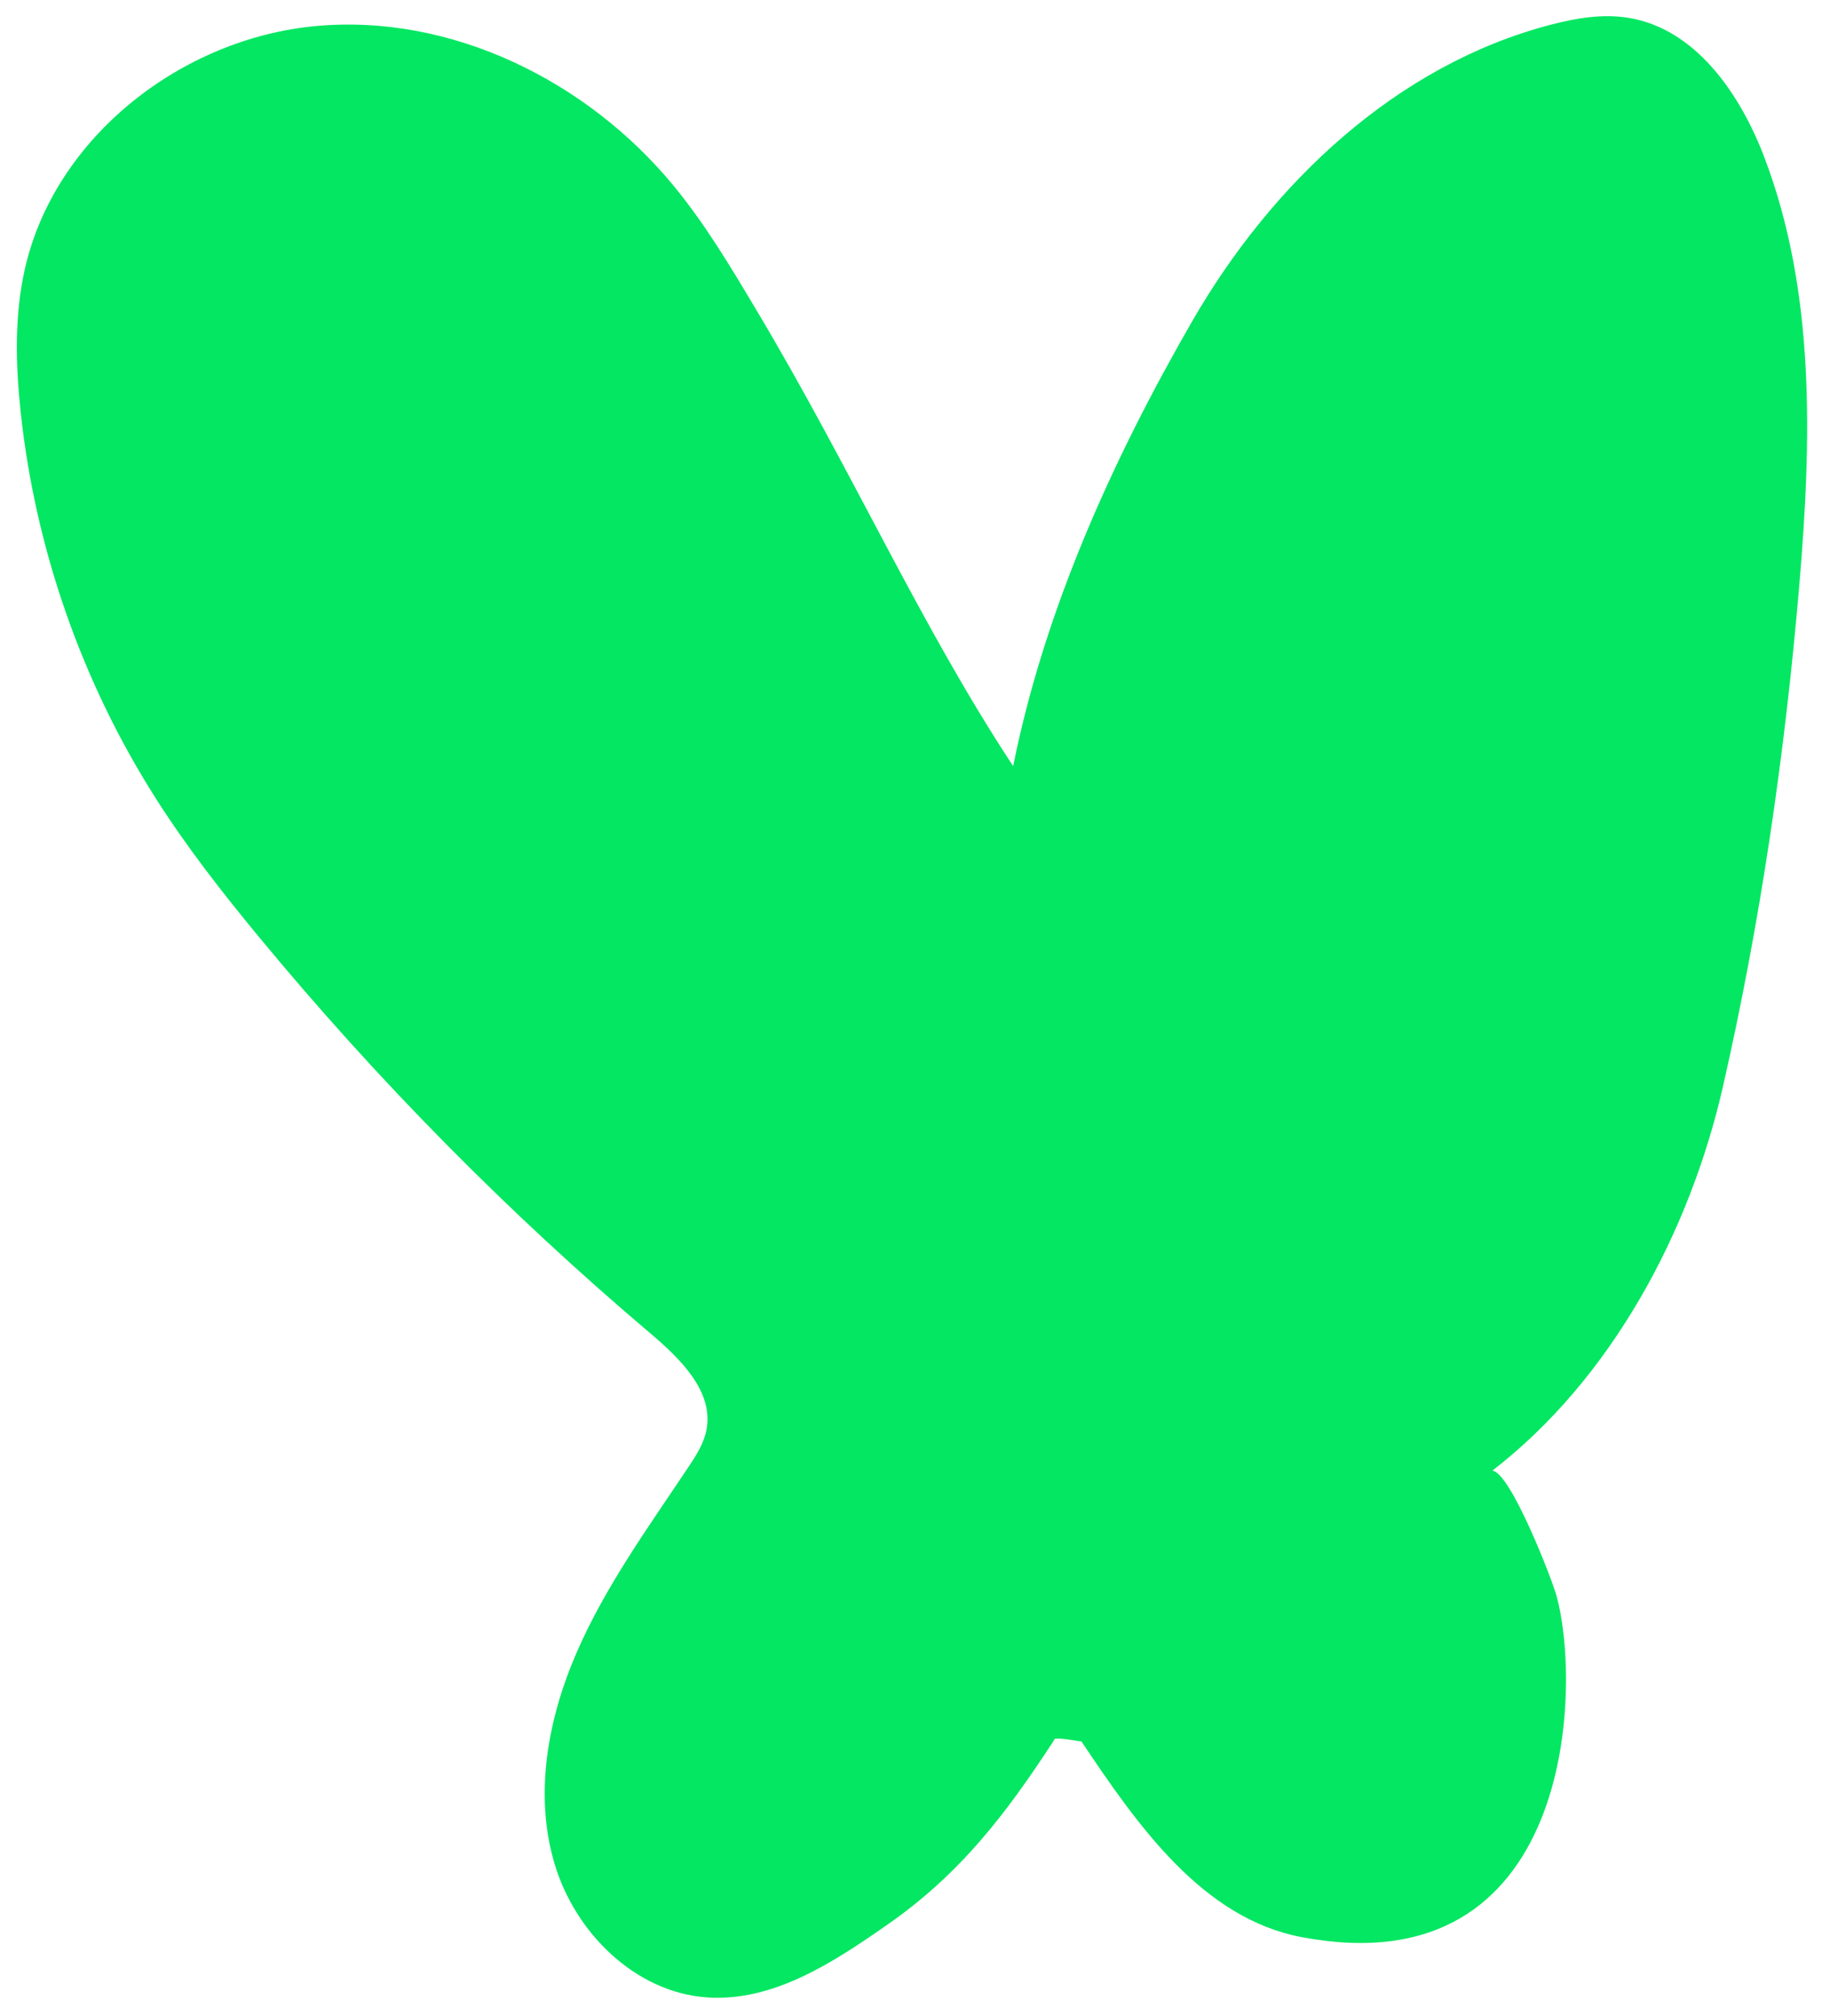 <svg xml:space="preserve" style="max-height: 500px" viewBox="907.087 313.2 511.856 563.76" y="0px" x="0px" xmlns:xlink="http://www.w3.org/1999/xlink" xmlns="http://www.w3.org/2000/svg" id="Layer_1" version="1.1" width="511.856" height="563.76">
<style type="text/css">
	.st0{fill:#04E762;}
</style>
<path d="M1190.47,527.48c8.78-43.73,27.79-85.74,50.05-124.39c22.26-38.65,57.27-71.8,100.44-83.01&#10;&#9;c7-1.82,14.31-3.05,21.45-1.92c18.83,2.97,31.35,21.15,38.14,38.96c14.39,37.74,13.22,79.46,9.81,119.71&#10;&#9;c-4.01,47.18-10.84,94.15-21.37,140.32c-9.31,40.85-31.32,81.79-64.49,107.38c5.04,0.43,16.62,30.15,17.95,35.02&#10;&#9;c7.23,26.36,4.48,109.78-71.29,95.45c-27.74-5.25-45.88-31.25-61.62-54.78c0,0.23-8-1.54-7.6-0.35&#10;&#9;c-13.46,20.66-26.16,37.31-46.36,51.44c-15.27,10.69-32.19,21.86-50.78,20.55c-20.12-1.42-36.98-18.22-42.66-37.57&#10;&#9;c-5.69-19.35-1.79-40.46,6.26-58.95s20-34.96,31.19-51.74c2.16-3.24,4.34-6.6,5.09-10.42c2.11-10.7-7.23-19.89-15.56-26.94&#10;&#9;c-39.82-33.73-76.63-71.02-109.85-111.28c-10.08-12.22-19.85-24.73-28.37-38.08c-20.83-32.62-33.96-70.12-38.05-108.61&#10;&#9;c-1.4-13.22-1.74-26.71,1.16-39.68c8.28-37.02,43.93-64.76,81.71-68.13c37.78-3.37,75.71,15.43,99.8,44.72&#10;&#9;c8.76,10.65,15.87,22.55,22.93,34.39C1145.42,444.71,1164.37,487.87,1190.47,527.48z" class="st0"/>
</svg>